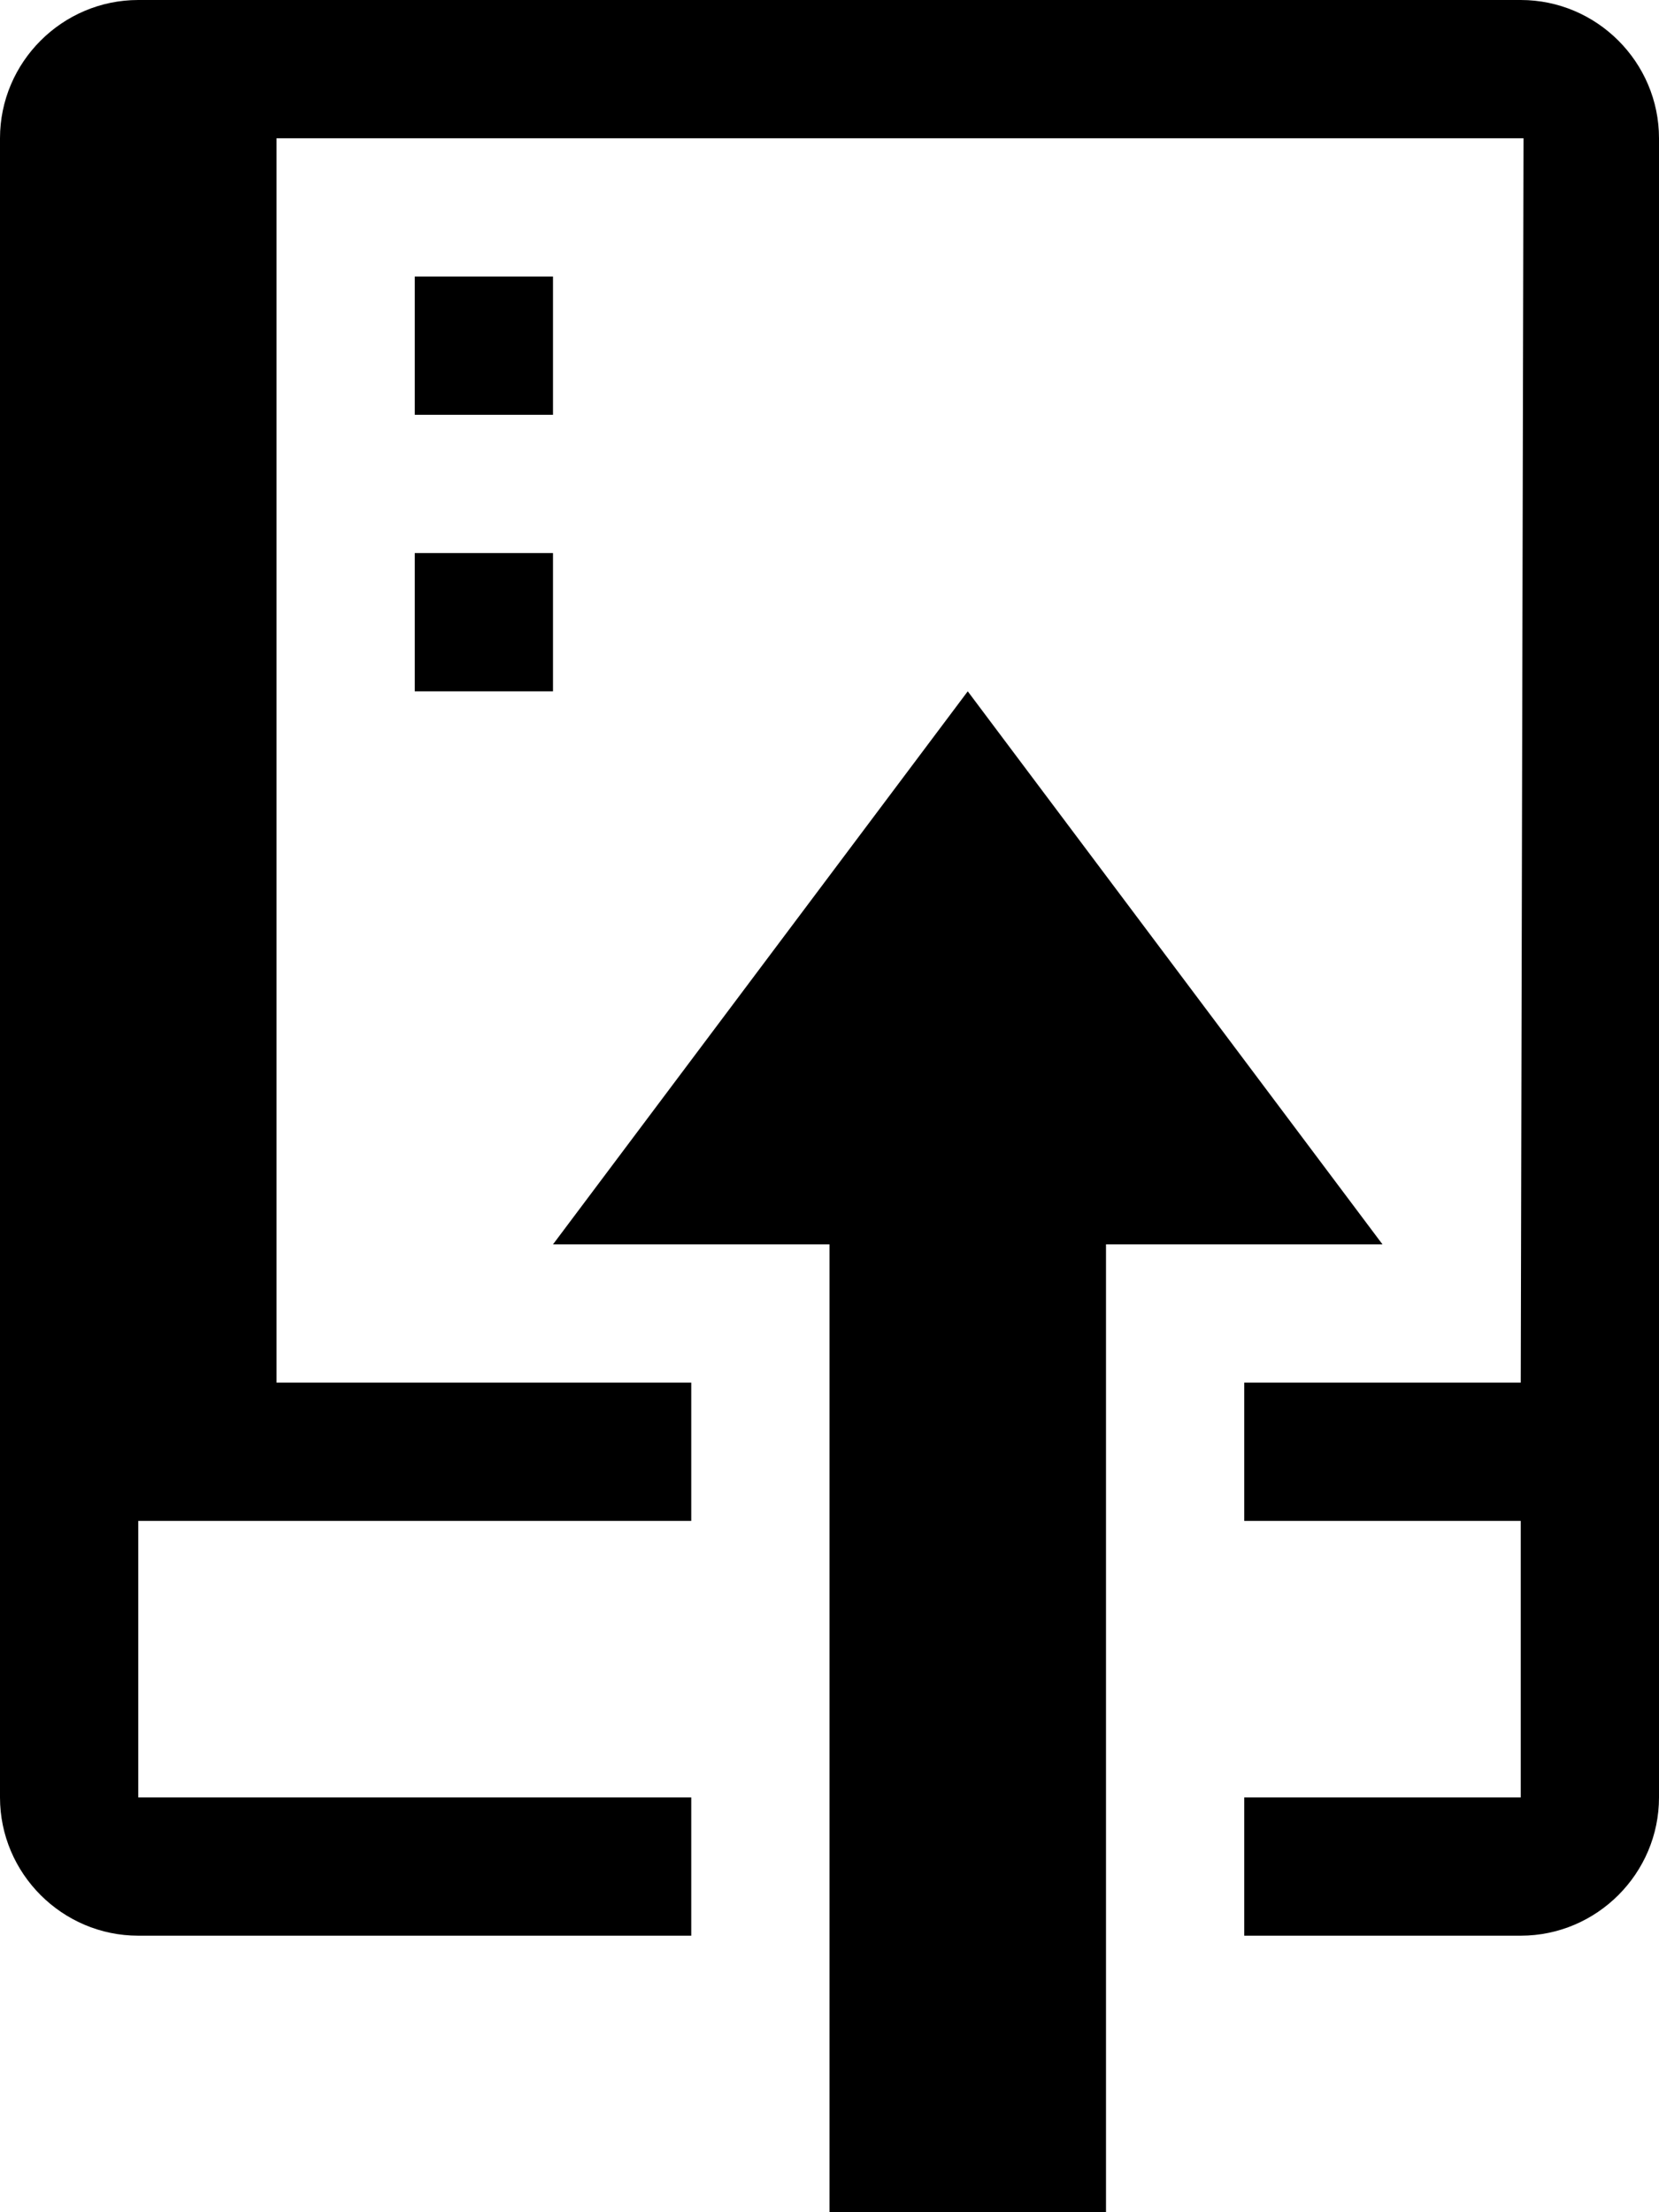 <svg xmlns="http://www.w3.org/2000/svg" viewBox="0 0 12 16"><path fill-rule="evenodd" d="M4 3H3V2h1v1zM3 5h1V4H3v1zm4 0L4 9h2v7h2V9h2L7 5zm4-5H1C.45 0 0 .45 0 1v12c0 .55.45 1 1 1h4v-1H1v-2h4v-1H2V1h9.02L11 10H9v1h2v2H9v1h2c.55 0 1-.45 1-1V1c0-.55-.45-1-1-1z"/></svg>
